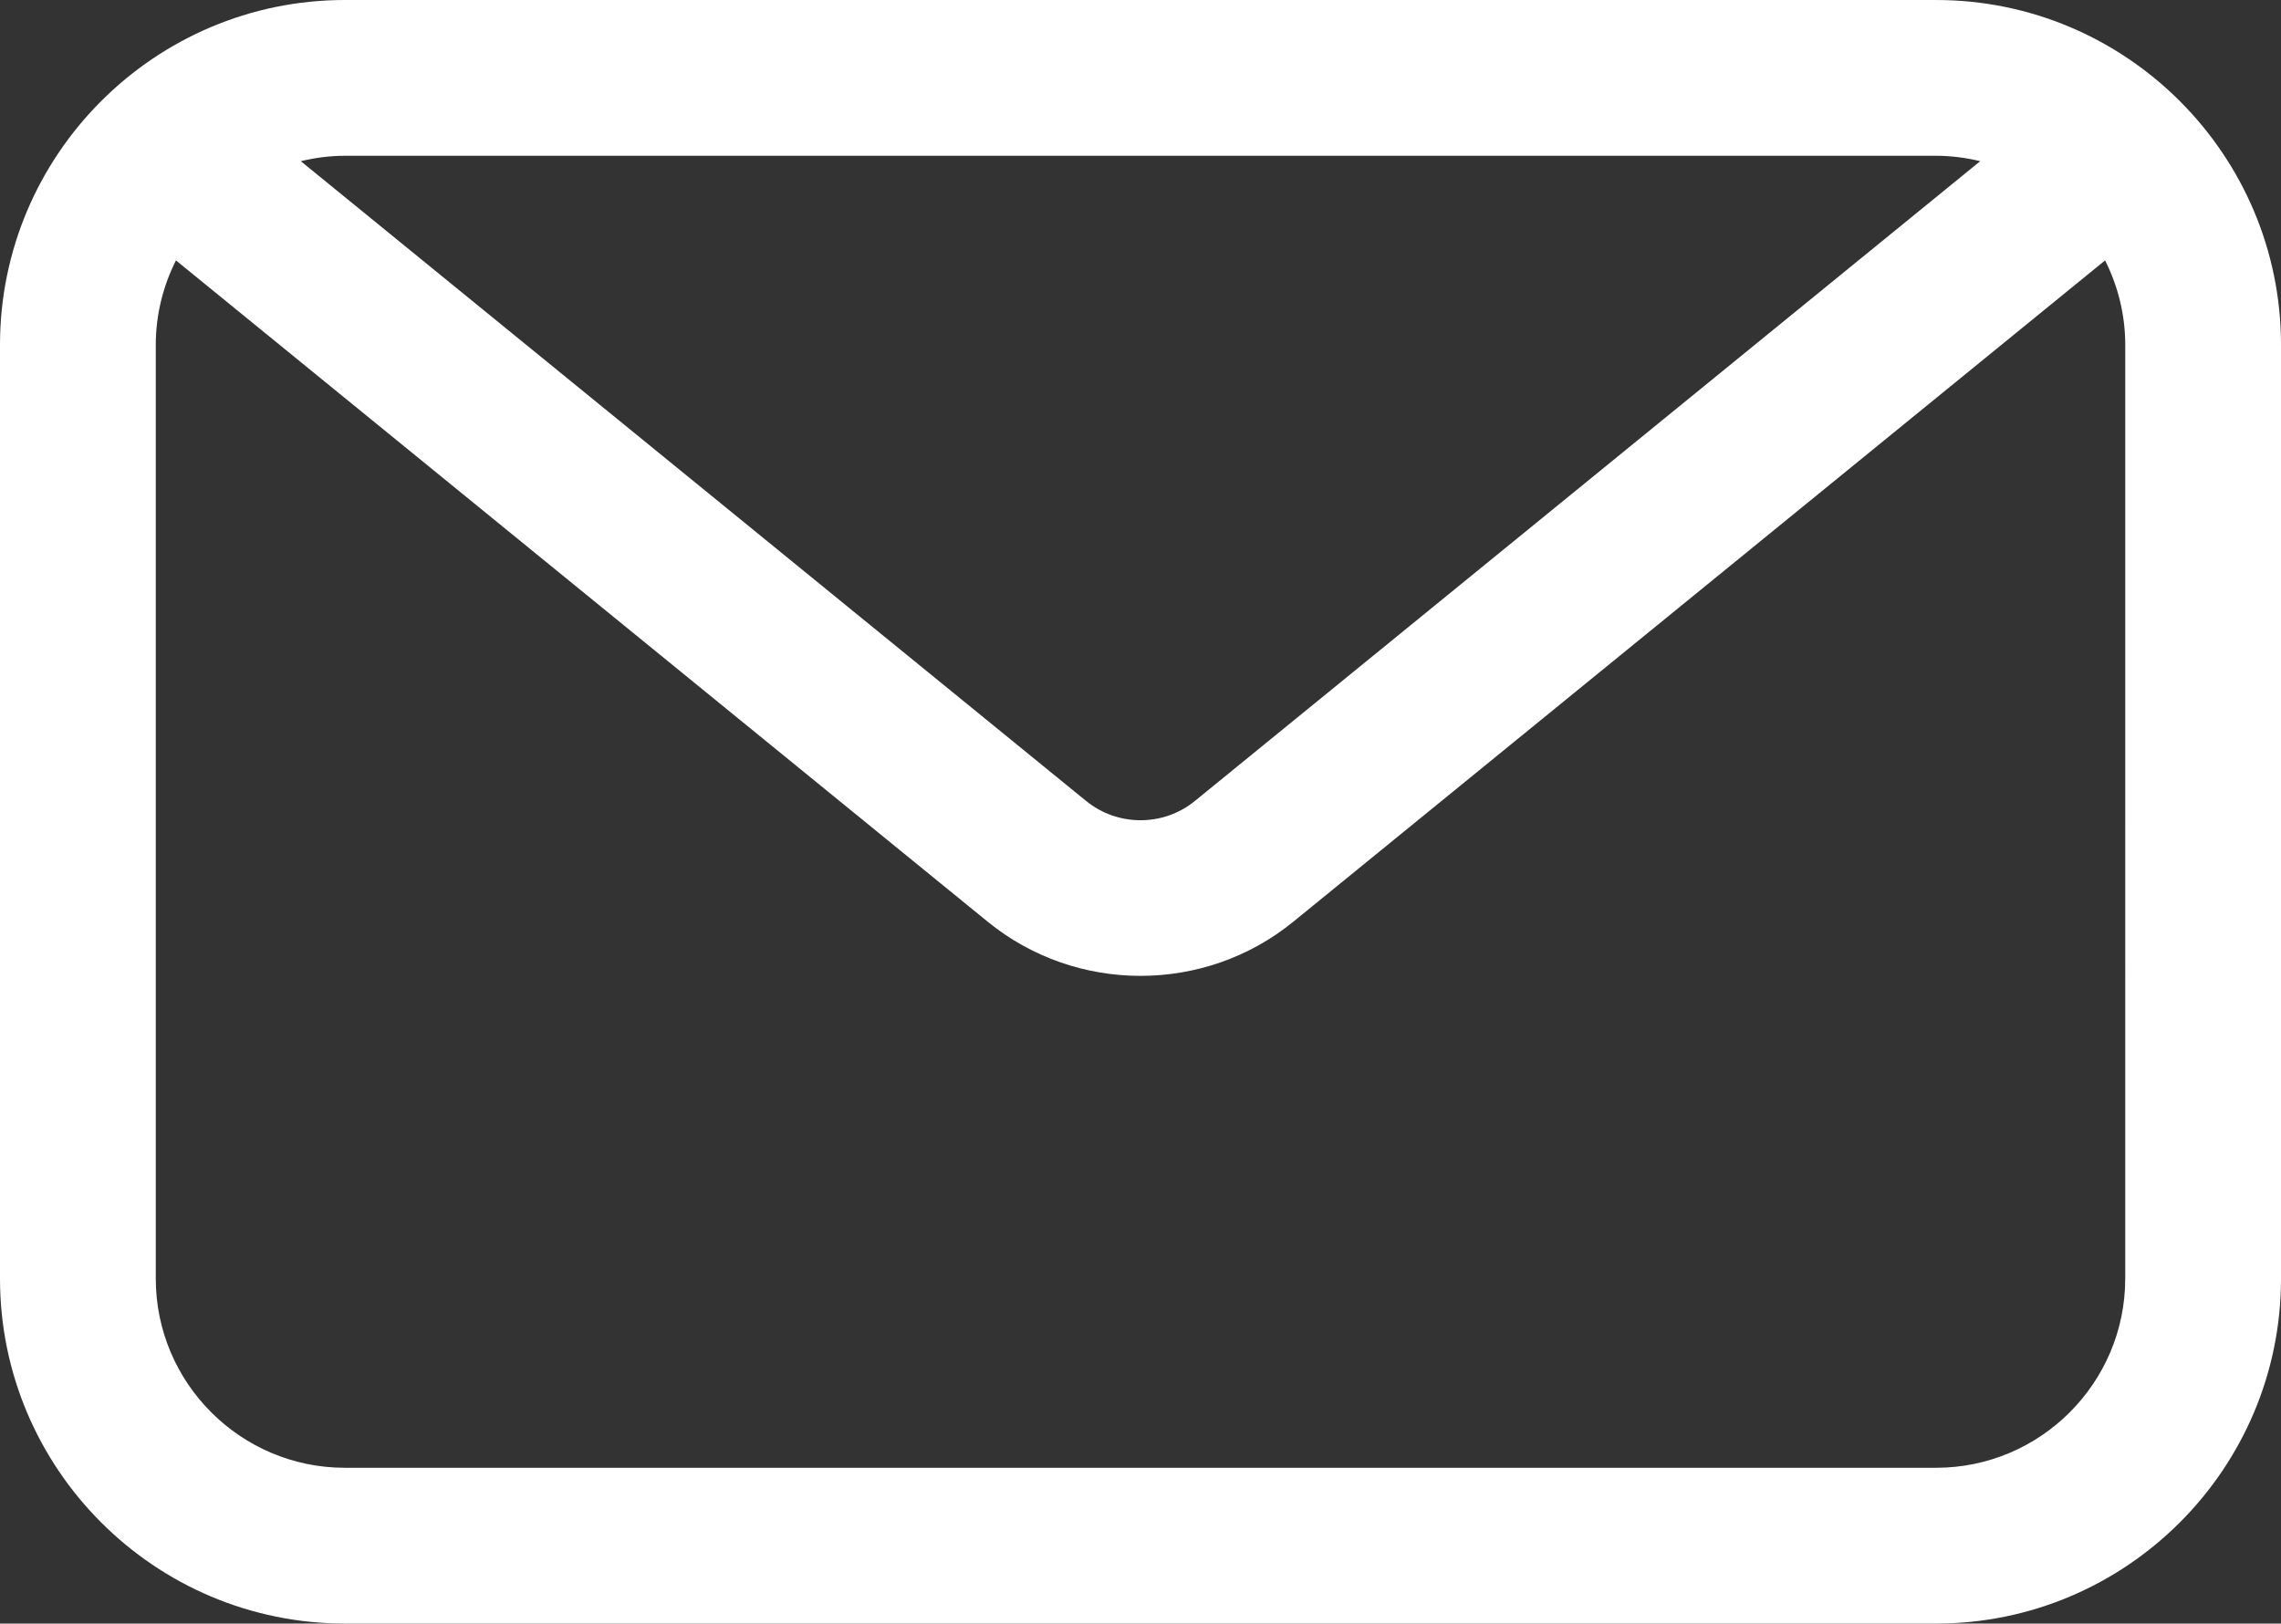 <!-- Generator: Adobe Illustrator 19.1.0, SVG Export Plug-In  -->
<svg version="1.1"
	 xmlns="http://www.w3.org/2000/svg" xmlns:xlink="http://www.w3.org/1999/xlink" xmlns:a="http://ns.adobe.com/AdobeSVGViewerExtensions/3.0/"
	 x="0px" y="0px" width="97.798px" height="69.613px" viewBox="0 0 97.798 69.613"
	 style="overflow:scroll;enable-background:new 0 0 97.798 69.613;" xml:space="preserve">
<rect x="0" y="0" width="97.798" height="69.613" fill="#333333" stroke="none"/>
<style type="text/css">
	.st0{fill:#FFFFFF;}
</style>
<defs>
</defs>
<path class="st0" d="M83.009,0h-68.22C6.634,0,0,6.634,0,14.789v40.035c0,8.155,6.634,14.789,14.789,14.789h68.22
	c8.155,0,14.789-6.634,14.789-14.789V14.789C97.798,6.634,91.164,0,83.009,0z M83.009,6.679c0.653,0,1.285,0.086,1.893,0.232
	L51.228,34.345c-1.348,1.099-3.307,1.1-4.658,0L12.896,6.911c0.609-0.146,1.24-0.232,1.893-0.232H83.009z M91.119,54.824
	c0,4.472-3.638,8.11-8.11,8.11h-68.22c-4.472,0-8.11-3.638-8.11-8.11V14.789c0-1.303,0.316-2.532,0.865-3.624l34.807,28.358
	c1.898,1.546,4.222,2.319,6.548,2.319c2.325,0,4.651-0.773,6.548-2.319l34.808-28.358c0.549,1.092,0.865,2.321,0.865,3.624V54.824z"
	/>
</svg>